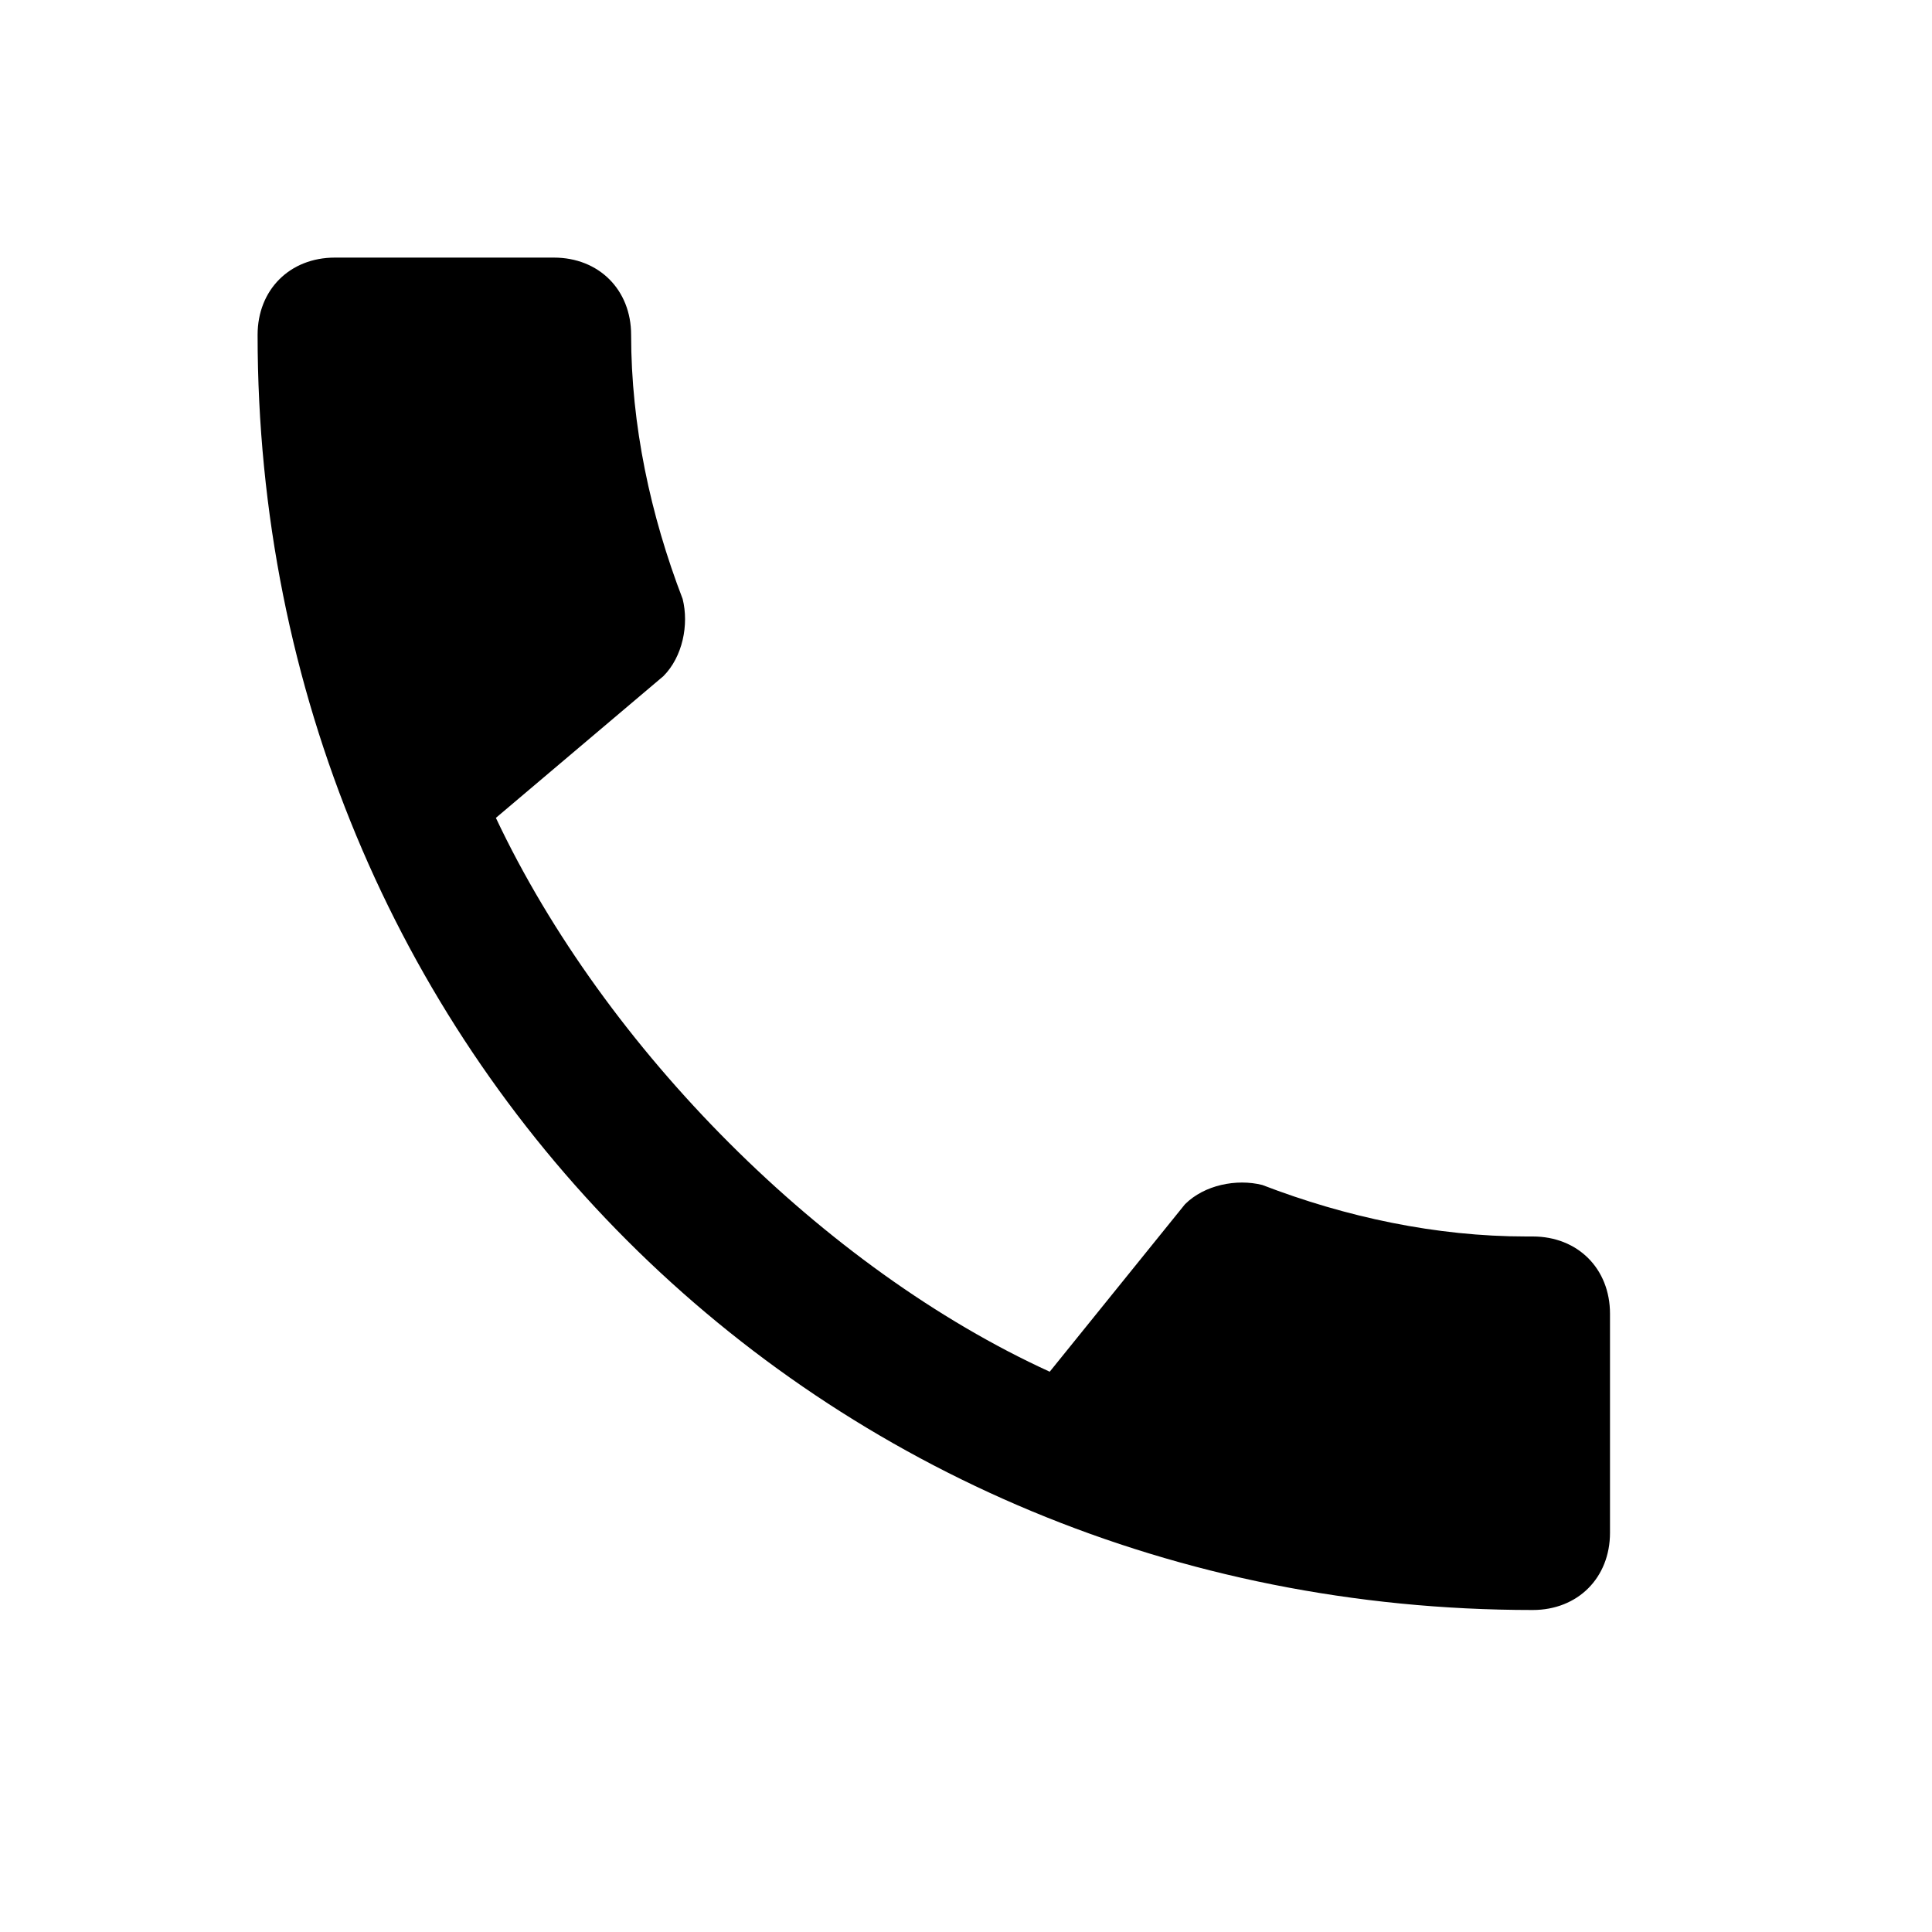 <svg width="30" height="30" viewBox="0 0 30 30" fill="none" xmlns="http://www.w3.org/2000/svg">
  <path d="M23.7 19.2C22.3 19.2 20.9 18.9 19.6 18.4C19.2 18.3 18.7 18.4 18.4 18.7L16.3 21.3C12.8 19.7 9.4 16.3 7.7 12.7L10.3 10.5C10.6 10.2 10.7 9.7 10.6 9.3C10.1 8 9.8 6.6 9.8 5.2C9.8 4.5 9.3 4 8.6 4H5.2C4.5 4 4 4.5 4 5.2C4 16.3 12.7 25 23.8 25C24.5 25 25 24.5 25 23.8V20.4C25 19.7 24.5 19.2 23.8 19.2H23.7Z" fill="#000000"/>
</svg> 